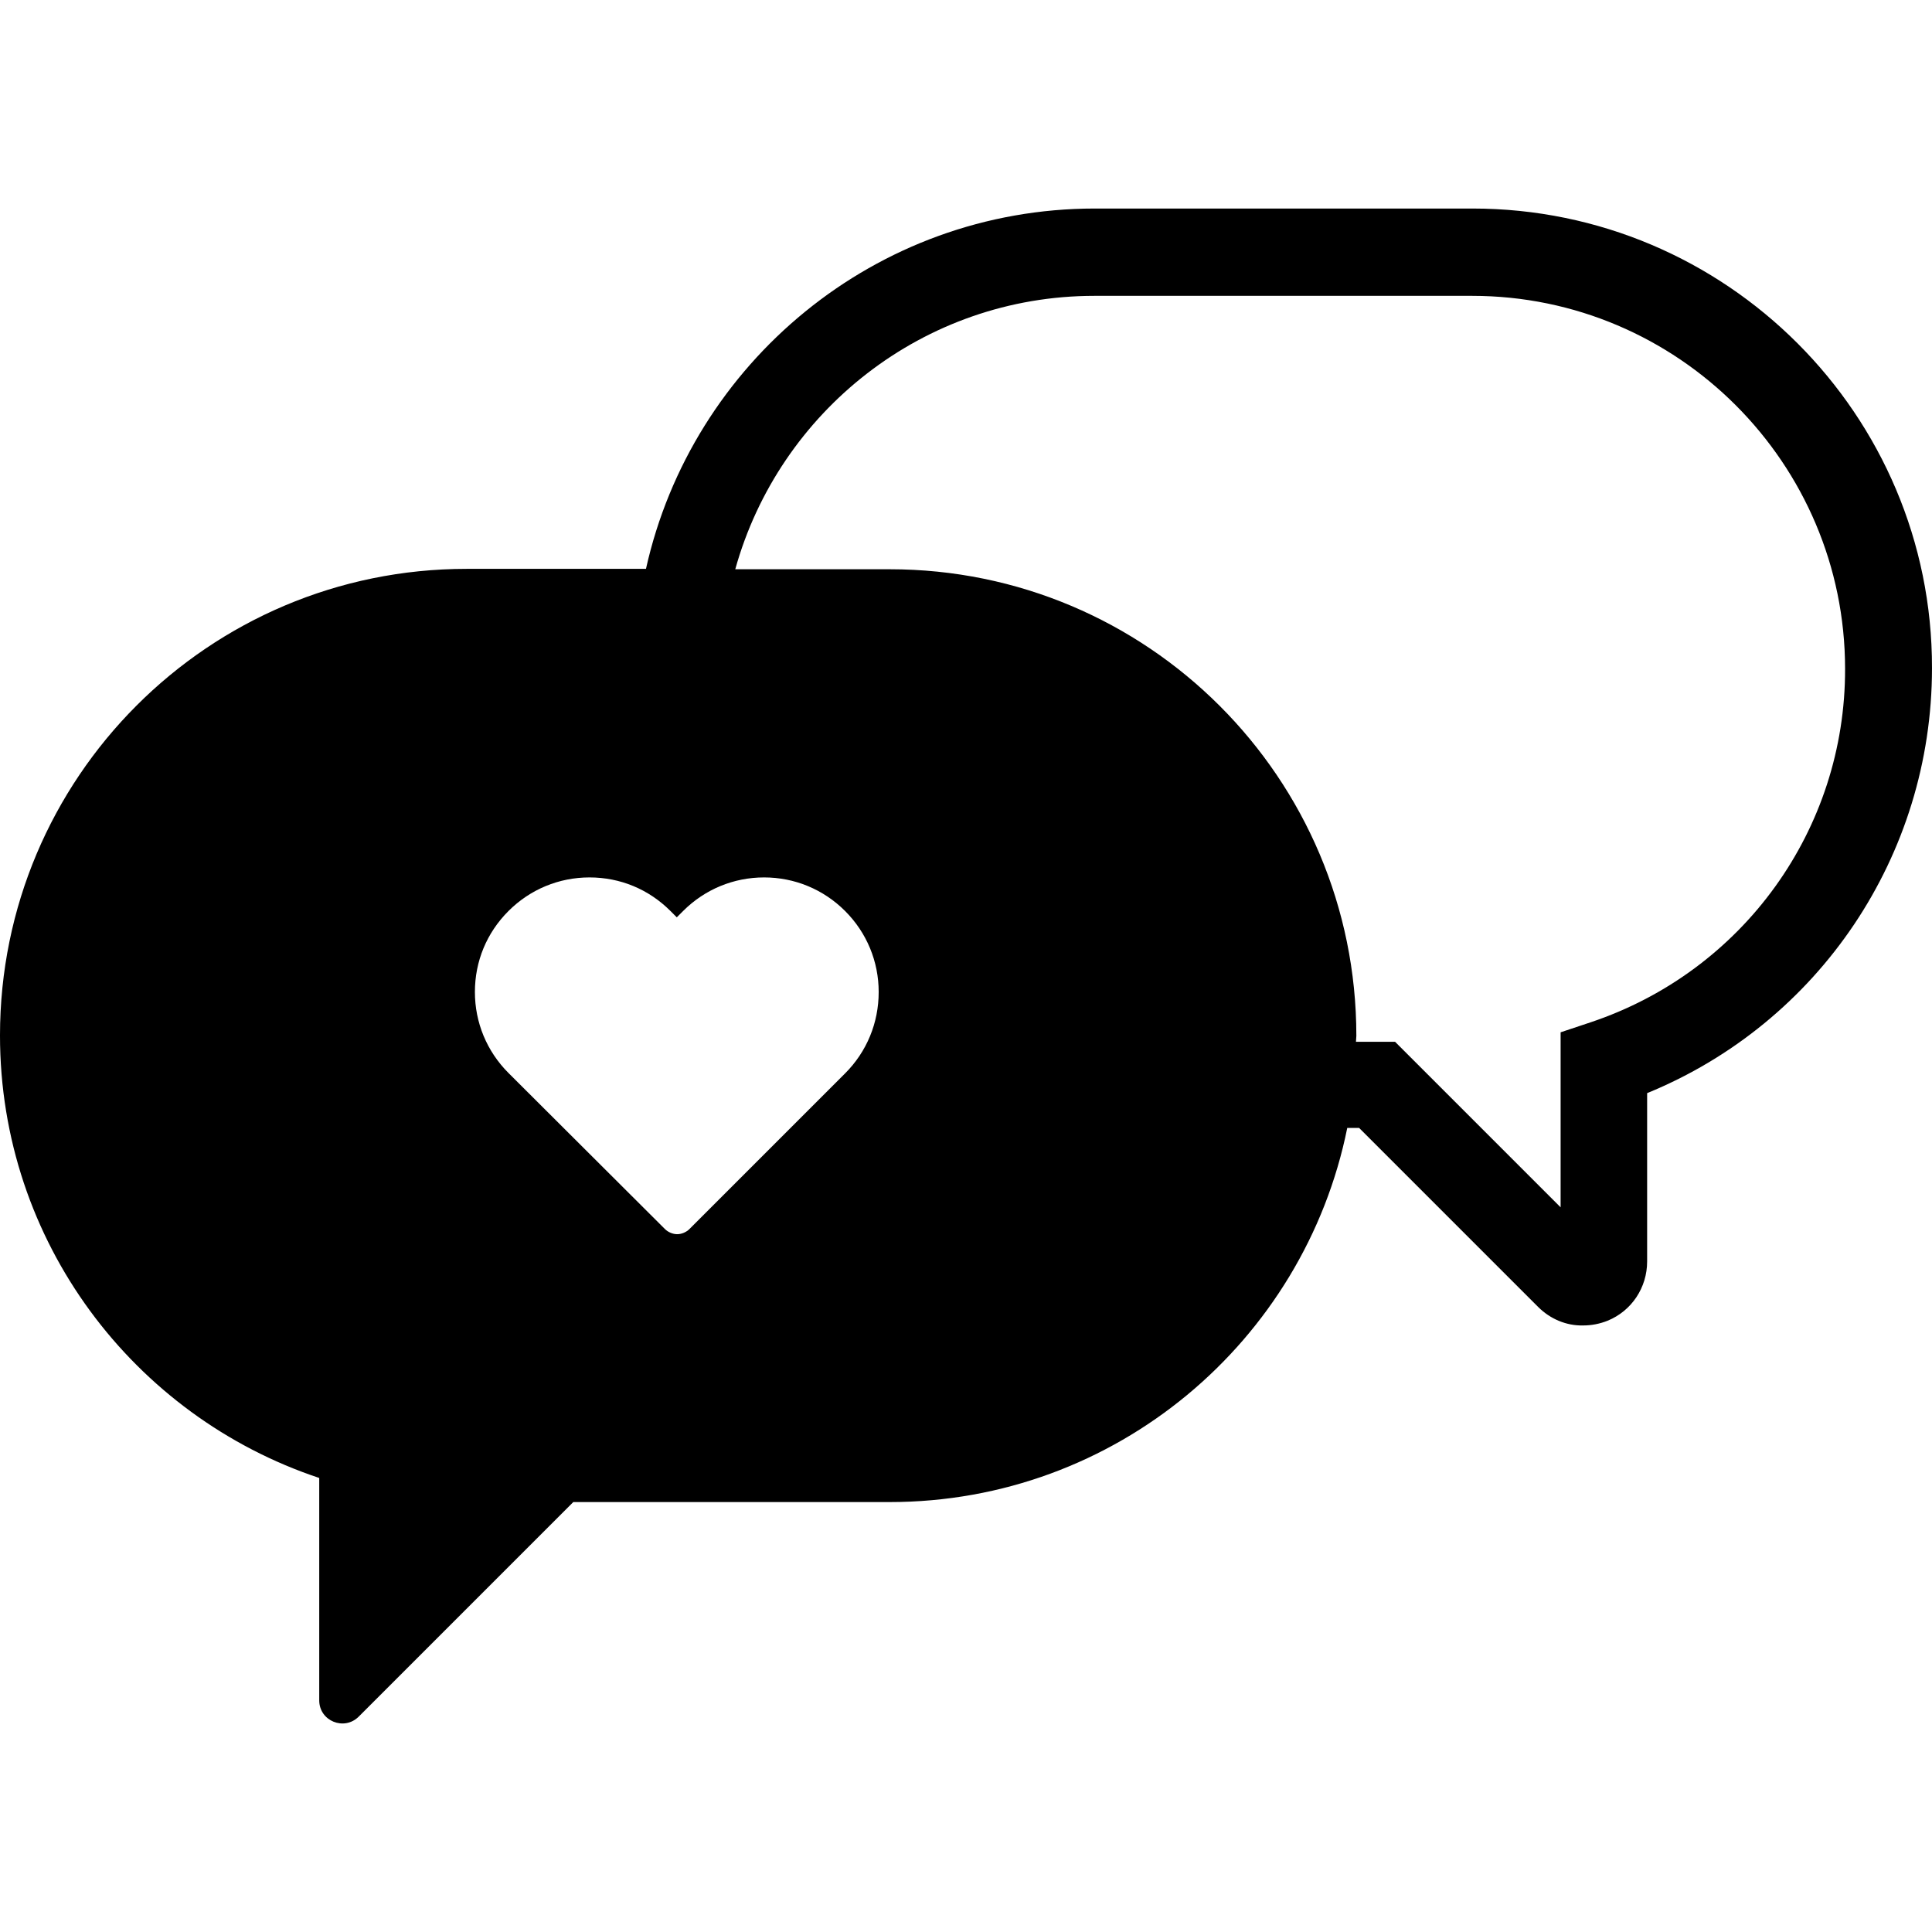 <?xml version="1.0" encoding="iso-8859-1"?>
<!-- Uploaded to: SVG Repo, www.svgrepo.com, Generator: SVG Repo Mixer Tools -->
<svg fill="#000000" height="800px" width="800px" version="1.1" id="Capa_1" xmlns="http://www.w3.org/2000/svg" xmlns:xlink="http://www.w3.org/1999/xlink" 
	 viewBox="0 0 489 489" xml:space="preserve">
<g>
	<path d="M372.7,52.781h-95.6c-55.5,0-102,39.1-113.6,91.2h-45.4c-65.3,0-118.1,52.9-118.1,118.1c0,52.2,33.9,96.4,80.8,112v56.3
		c0,5.2,6.3,7.8,10,4.1l54.3-54.3h80.1c57.2,0,104.9-40.7,115.8-94.7h3l45.3,45.3c3.1,3.1,7.2,4.8,11.4,4.7c2.1,0,4.2-0.4,6.2-1.2
		c6.1-2.5,10-8.4,10-15v-42.6c43.5-17.8,72.1-60.1,72.1-107.6C489.1,104.981,436.9,52.781,372.7,52.781z M213.9,271.681l-39.4,39.4
		c-0.8,0.8-2,1.3-3.1,1.3s-2.3-0.5-3.1-1.3l-39.6-39.5c-5.5-5.5-8.5-12.8-8.5-20.5c0-7.8,3-15,8.5-20.5c5.5-5.5,12.8-8.5,20.5-8.5
		c7.8,0,15,3,20.5,8.5l1.6,1.6l1.6-1.6c5.5-5.5,12.8-8.5,20.5-8.5c7.7,0,15,3,20.5,8.5s8.5,12.8,8.5,20.5
		C222.4,258.881,219.4,266.181,213.9,271.681z M402.5,258.781l-7.5,2.5v44.3l-41.9-41.9h-9.9c0-0.5,0.1-1,0.1-1.5
		c0-65.3-52.9-118.1-118.1-118.1h-39.1c11.1-39.9,47.6-69.2,90.9-69.2h95.6c52.1,0,94.4,42.4,94.4,94.4
		C467.1,209.881,441.2,245.881,402.5,258.781z"/>
</g>
</svg>